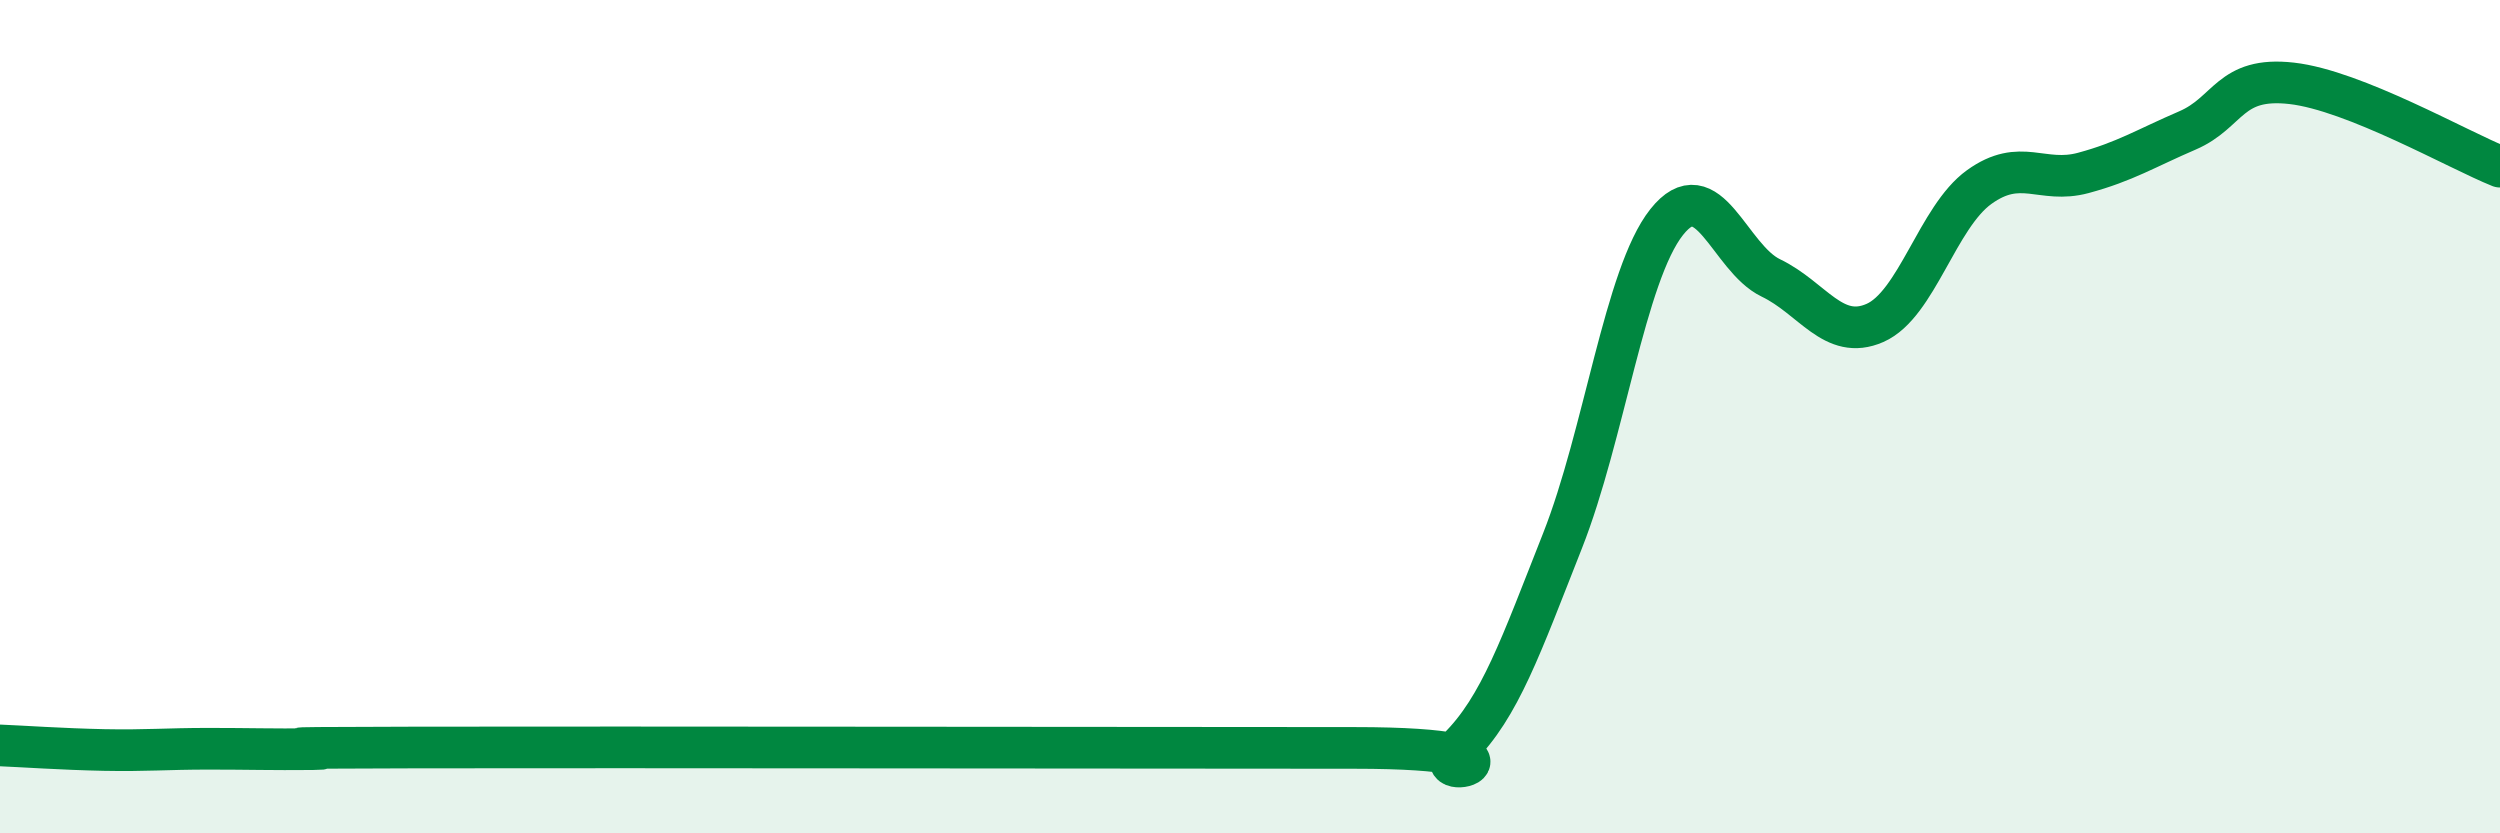 
    <svg width="60" height="20" viewBox="0 0 60 20" xmlns="http://www.w3.org/2000/svg">
      <path
        d="M 0,17.89 C 0.5,17.91 1.5,17.98 2.5,18 C 3.5,18.02 4,17.97 5,17.97 C 6,17.97 6.5,17.99 7.5,17.98 C 8.5,17.97 5,17.95 10,17.94 C 15,17.93 27.5,17.95 32.5,17.95 C 37.5,17.95 34,18.95 35,17.96 C 36,16.97 36.5,15.51 37.5,12.98 C 38.5,10.45 39,6.59 40,5.33 C 41,4.07 41.5,6.19 42.5,6.67 C 43.5,7.15 44,8.19 45,7.75 C 46,7.31 46.5,5.21 47.5,4.49 C 48.5,3.77 49,4.42 50,4.15 C 51,3.88 51.5,3.56 52.5,3.13 C 53.5,2.7 53.5,1.83 55,2 C 56.5,2.17 59,3.6 60,4L60 20L0 20Z"
        fill="#008740"
        opacity="0.1"
        stroke-linecap="round"
        stroke-linejoin="round"
      />
      <path
        d="M 0,17.89 C 0.5,17.91 1.5,17.98 2.5,18 C 3.5,18.02 4,17.97 5,17.97 C 6,17.97 6.5,17.99 7.5,17.98 C 8.5,17.97 5,17.95 10,17.94 C 15,17.93 27.5,17.95 32.5,17.95 C 37.5,17.95 34,18.95 35,17.96 C 36,16.97 36.5,15.51 37.5,12.98 C 38.5,10.45 39,6.59 40,5.33 C 41,4.07 41.5,6.19 42.5,6.67 C 43.5,7.15 44,8.19 45,7.75 C 46,7.31 46.5,5.21 47.5,4.49 C 48.5,3.77 49,4.42 50,4.15 C 51,3.88 51.5,3.56 52.5,3.13 C 53.5,2.7 53.5,1.83 55,2 C 56.5,2.17 59,3.6 60,4"
        stroke="#008740"
        stroke-width="1"
        fill="none"
        stroke-linecap="round"
        stroke-linejoin="round"
      />
    </svg>
  